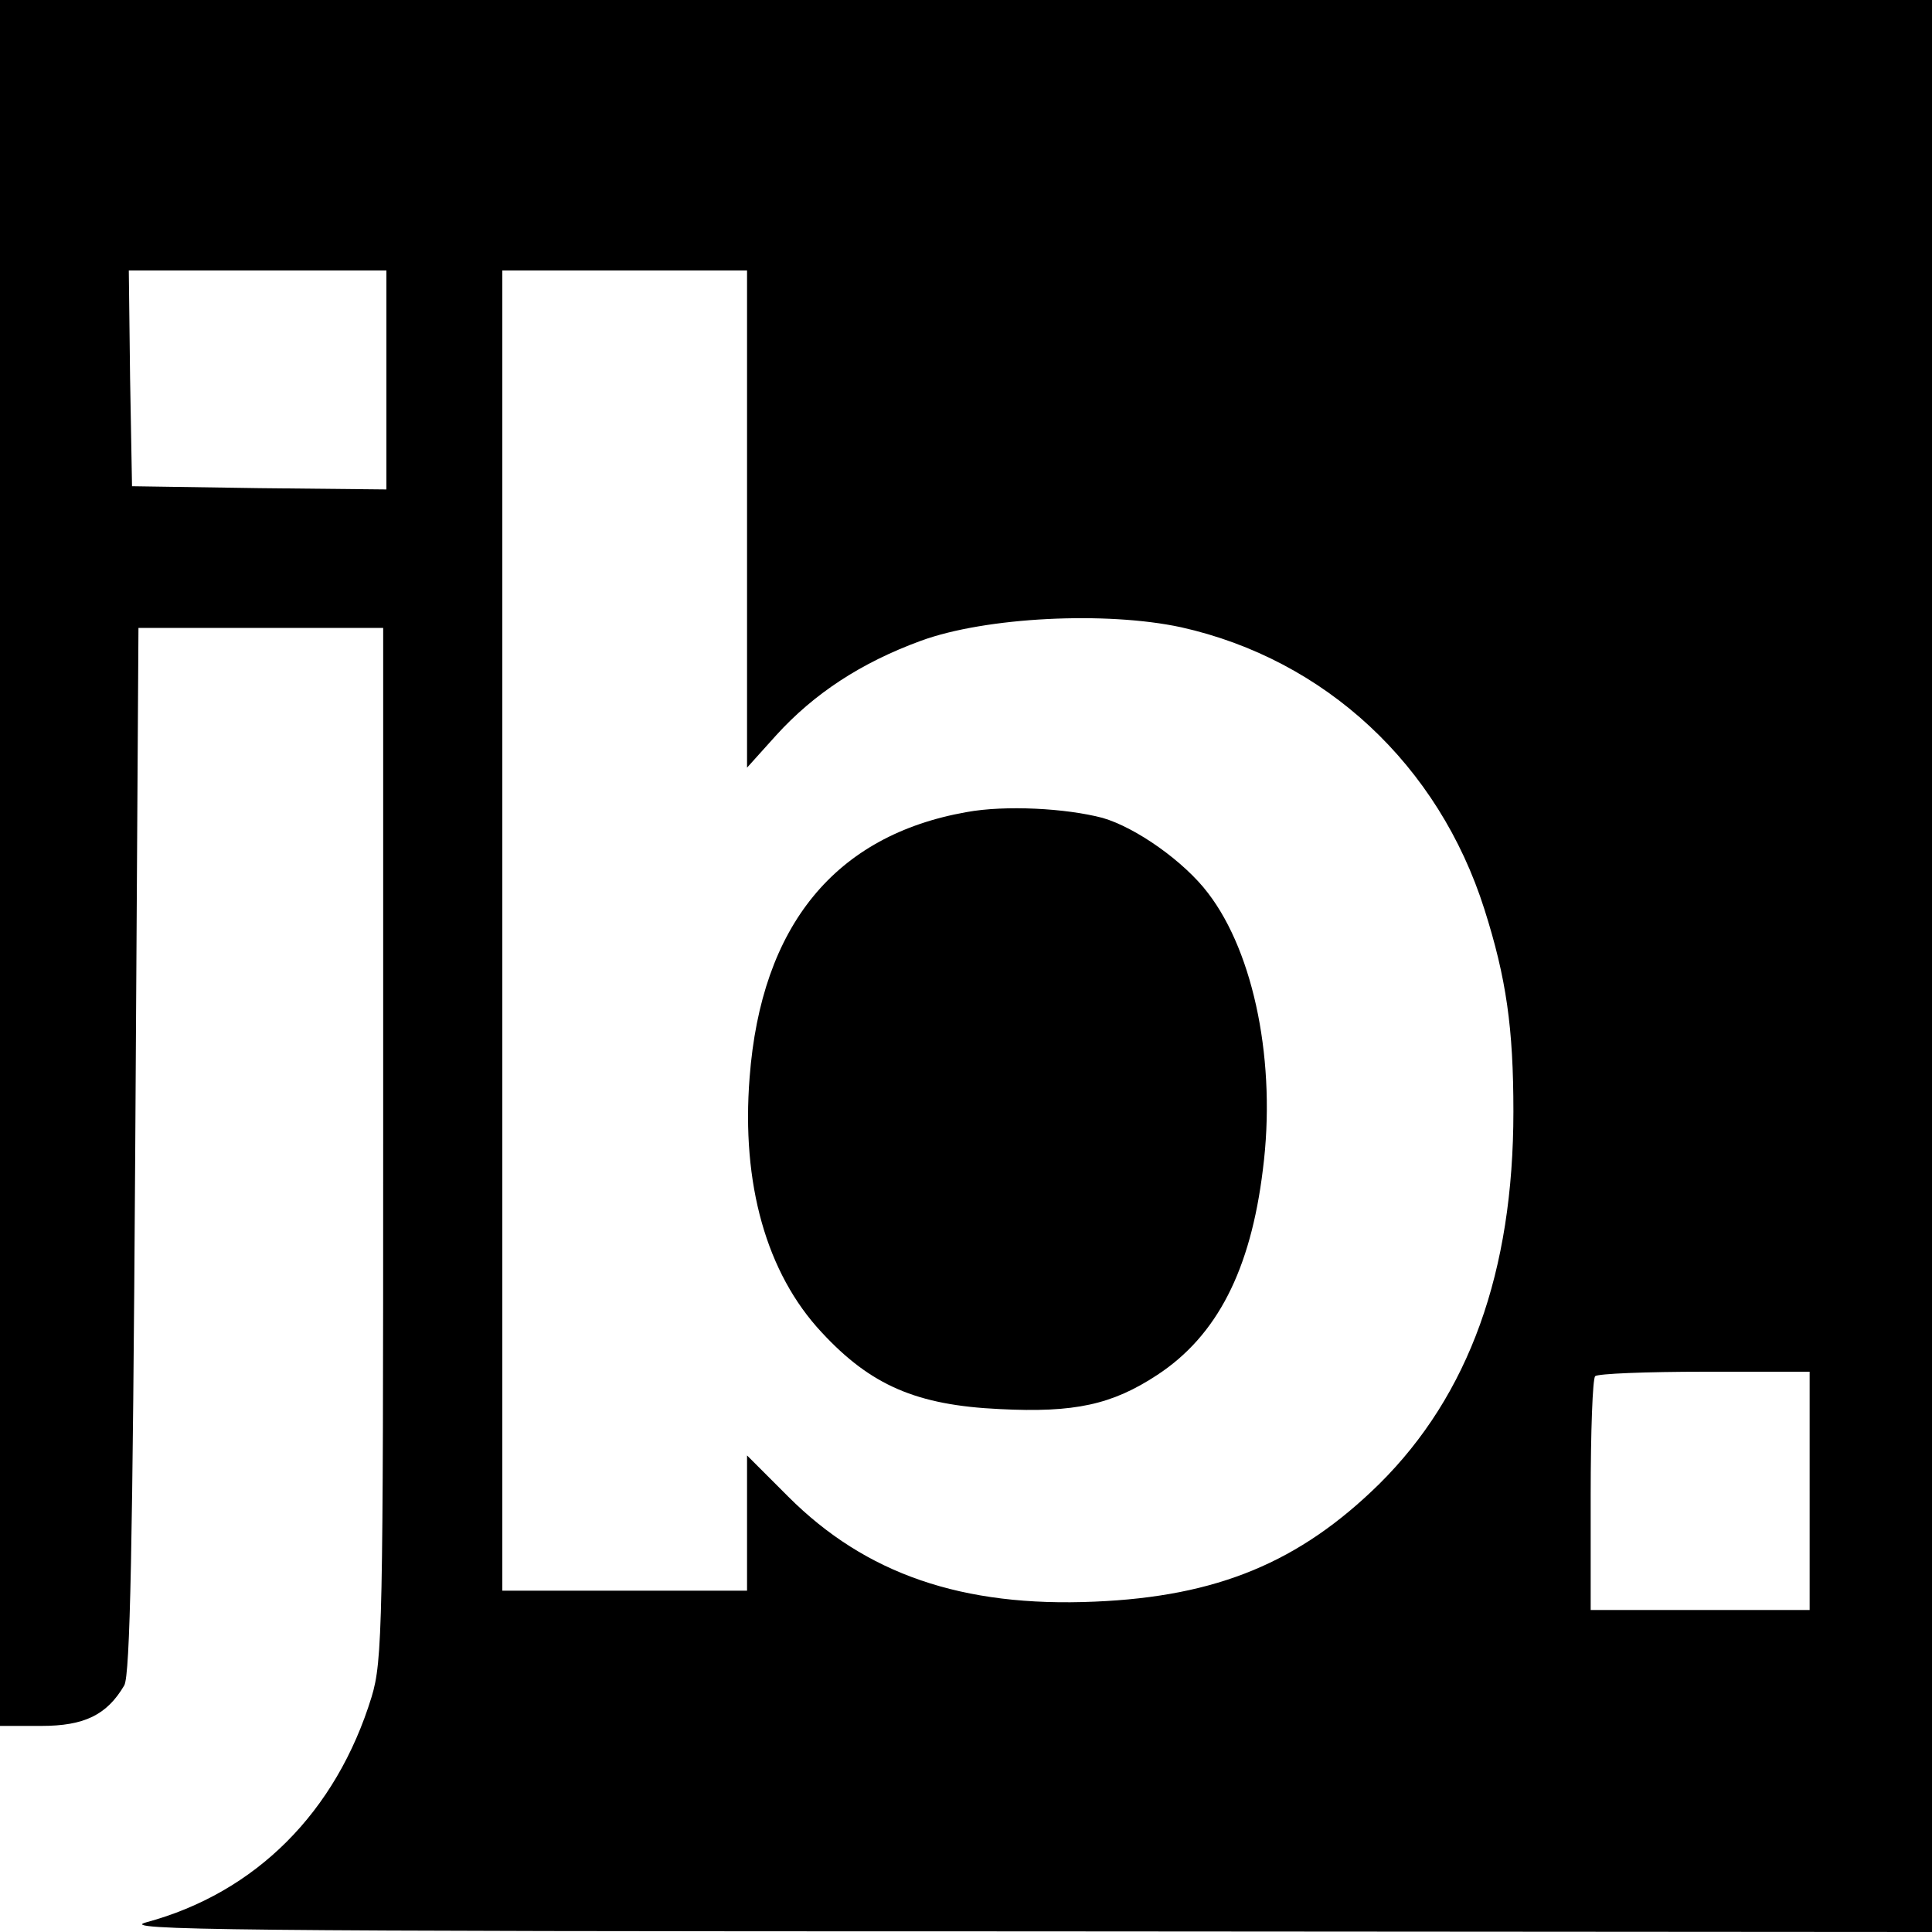 <?xml version="1.0" standalone="no"?>
<!DOCTYPE svg PUBLIC "-//W3C//DTD SVG 20010904//EN"
 "http://www.w3.org/TR/2001/REC-SVG-20010904/DTD/svg10.dtd">
<svg version="1.0" xmlns="http://www.w3.org/2000/svg"
 width="300pt" height="300pt" viewBox="0 0 300 300"
 preserveAspectRatio="xMidYMid meet">
<g transform="translate(0,300) scale(0.1,-0.1)"
fill="#000000" stroke="none">
<path d="M0 1660 l0 -1340 64 0 c67 0 102 17 129 63 9 17 13 212 17 832 l5
810 190 0 190 0 0 -800 c0 -748 -1 -804 -18 -860 -55 -179 -180 -304 -350
-350 -45 -12 126 -14 1361 -14 l1412 -1 0 1500 0 1500 -1500 0 -1500 0 0
-1340z m600 750 l0 -170 -197 2 -198 3 -3 168 -2 167 200 0 200 0 0 -170z
m560 -216 l0 -386 45 50 c59 65 132 113 225 147 101 37 288 46 404 21 224 -50
400 -214 471 -438 34 -107 45 -184 45 -314 0 -249 -69 -440 -208 -578 -124
-122 -252 -175 -442 -183 -206 -9 -356 43 -476 163 l-64 64 0 -105 0 -105
-190 0 -190 0 0 1025 0 1025 190 0 190 0 0 -386z m1650 -1509 l0 -185 -170 0
-170 0 0 178 c0 98 3 182 7 185 3 4 80 7 170 7 l163 0 0 -185z"/>
<path d="M1501 1739 c-204 -36 -319 -176 -337 -412 -13 -165 26 -304 112 -396
76 -82 147 -113 276 -119 117 -6 175 7 245 53 93 61 145 163 164 319 21 164
-13 335 -85 429 -37 49 -112 102 -164 117 -57 15 -151 20 -211 9z"/>
</g>
</svg>
